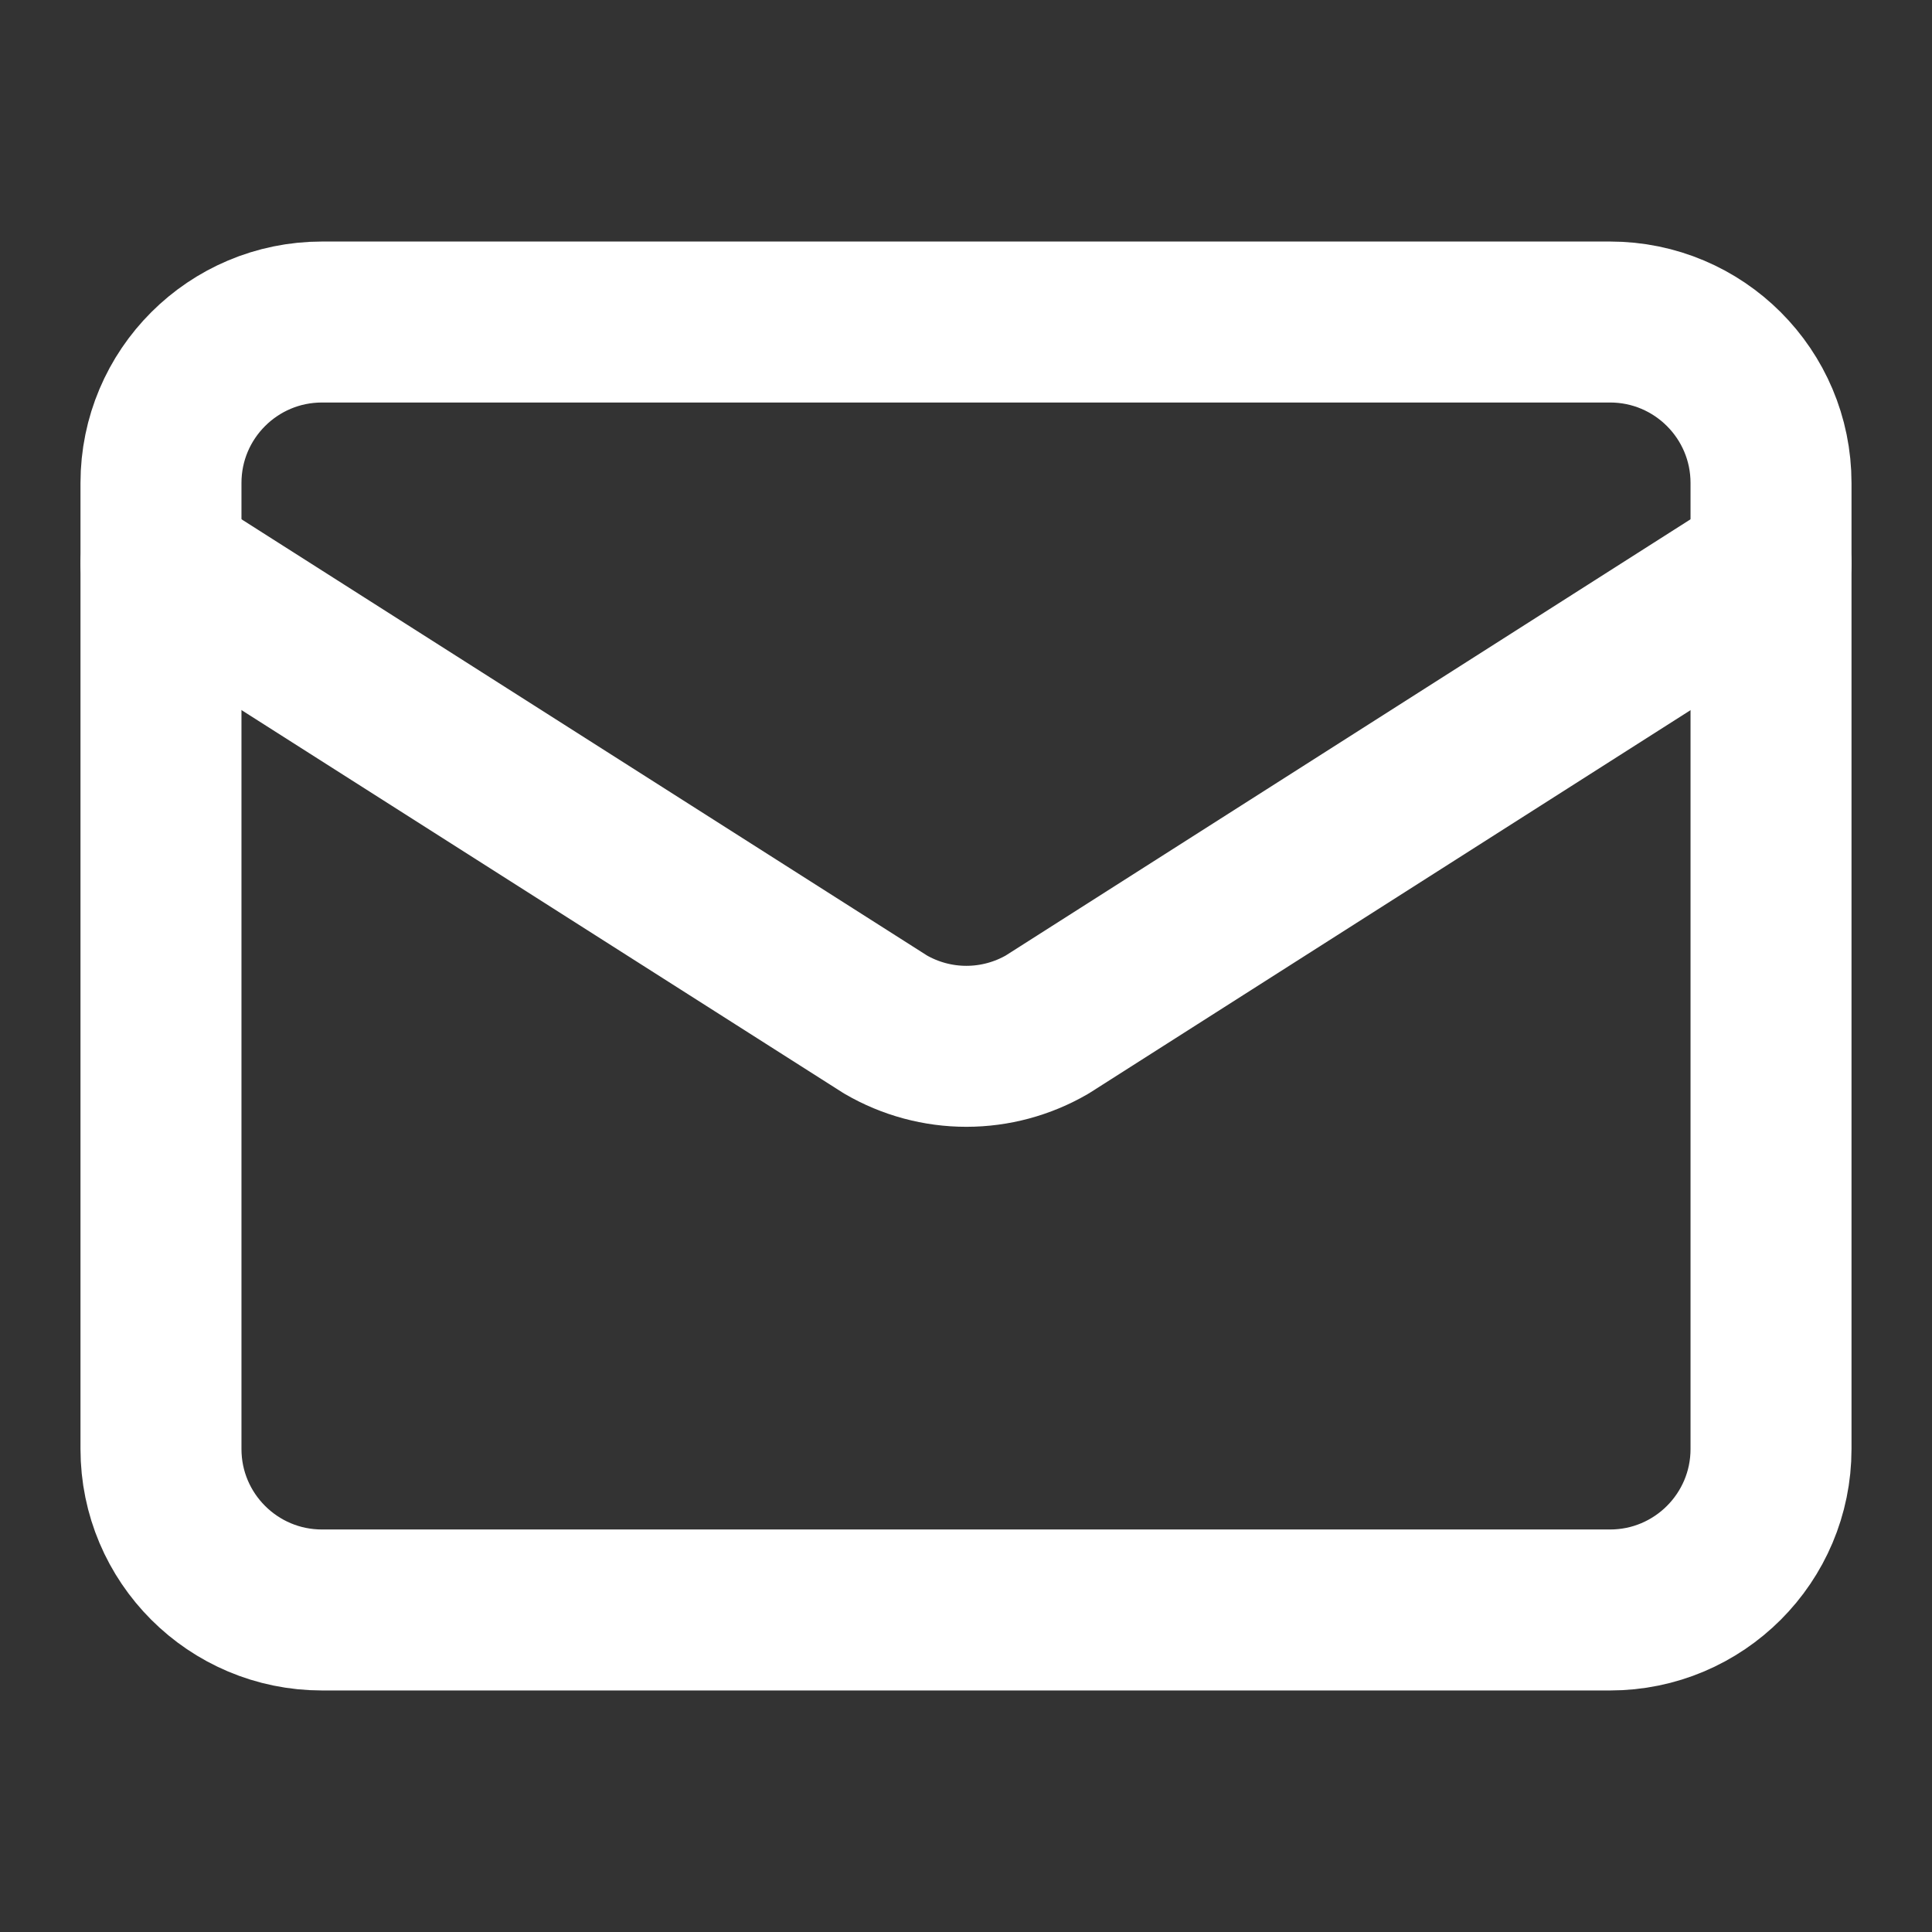<svg width="28" height="28" viewBox="0 0 28 28" fill="none" xmlns="http://www.w3.org/2000/svg">
<rect x="0" y="0" width="28" height="28" fill="#333333" stroke="none"/>
<path d="M25.667 8.166L15.177 14.848C14.821 15.055 14.417 15.164 14.005 15.164C13.594 15.164 13.19 15.055 12.834 14.848L2.333 8.166" stroke="white" stroke-width="2.333" stroke-linecap="round" stroke-linejoin="round"/>
<path d="M23.334 4.667H4.667C3.378 4.667 2.333 5.711 2.333 7V21C2.333 22.288 3.378 23.333 4.667 23.333H23.334C24.622 23.333 25.667 22.288 25.667 21V7C25.667 5.711 24.622 4.667 23.334 4.667Z" stroke="white" stroke-width="2.333" stroke-linecap="round" stroke-linejoin="round"/>
</svg>
